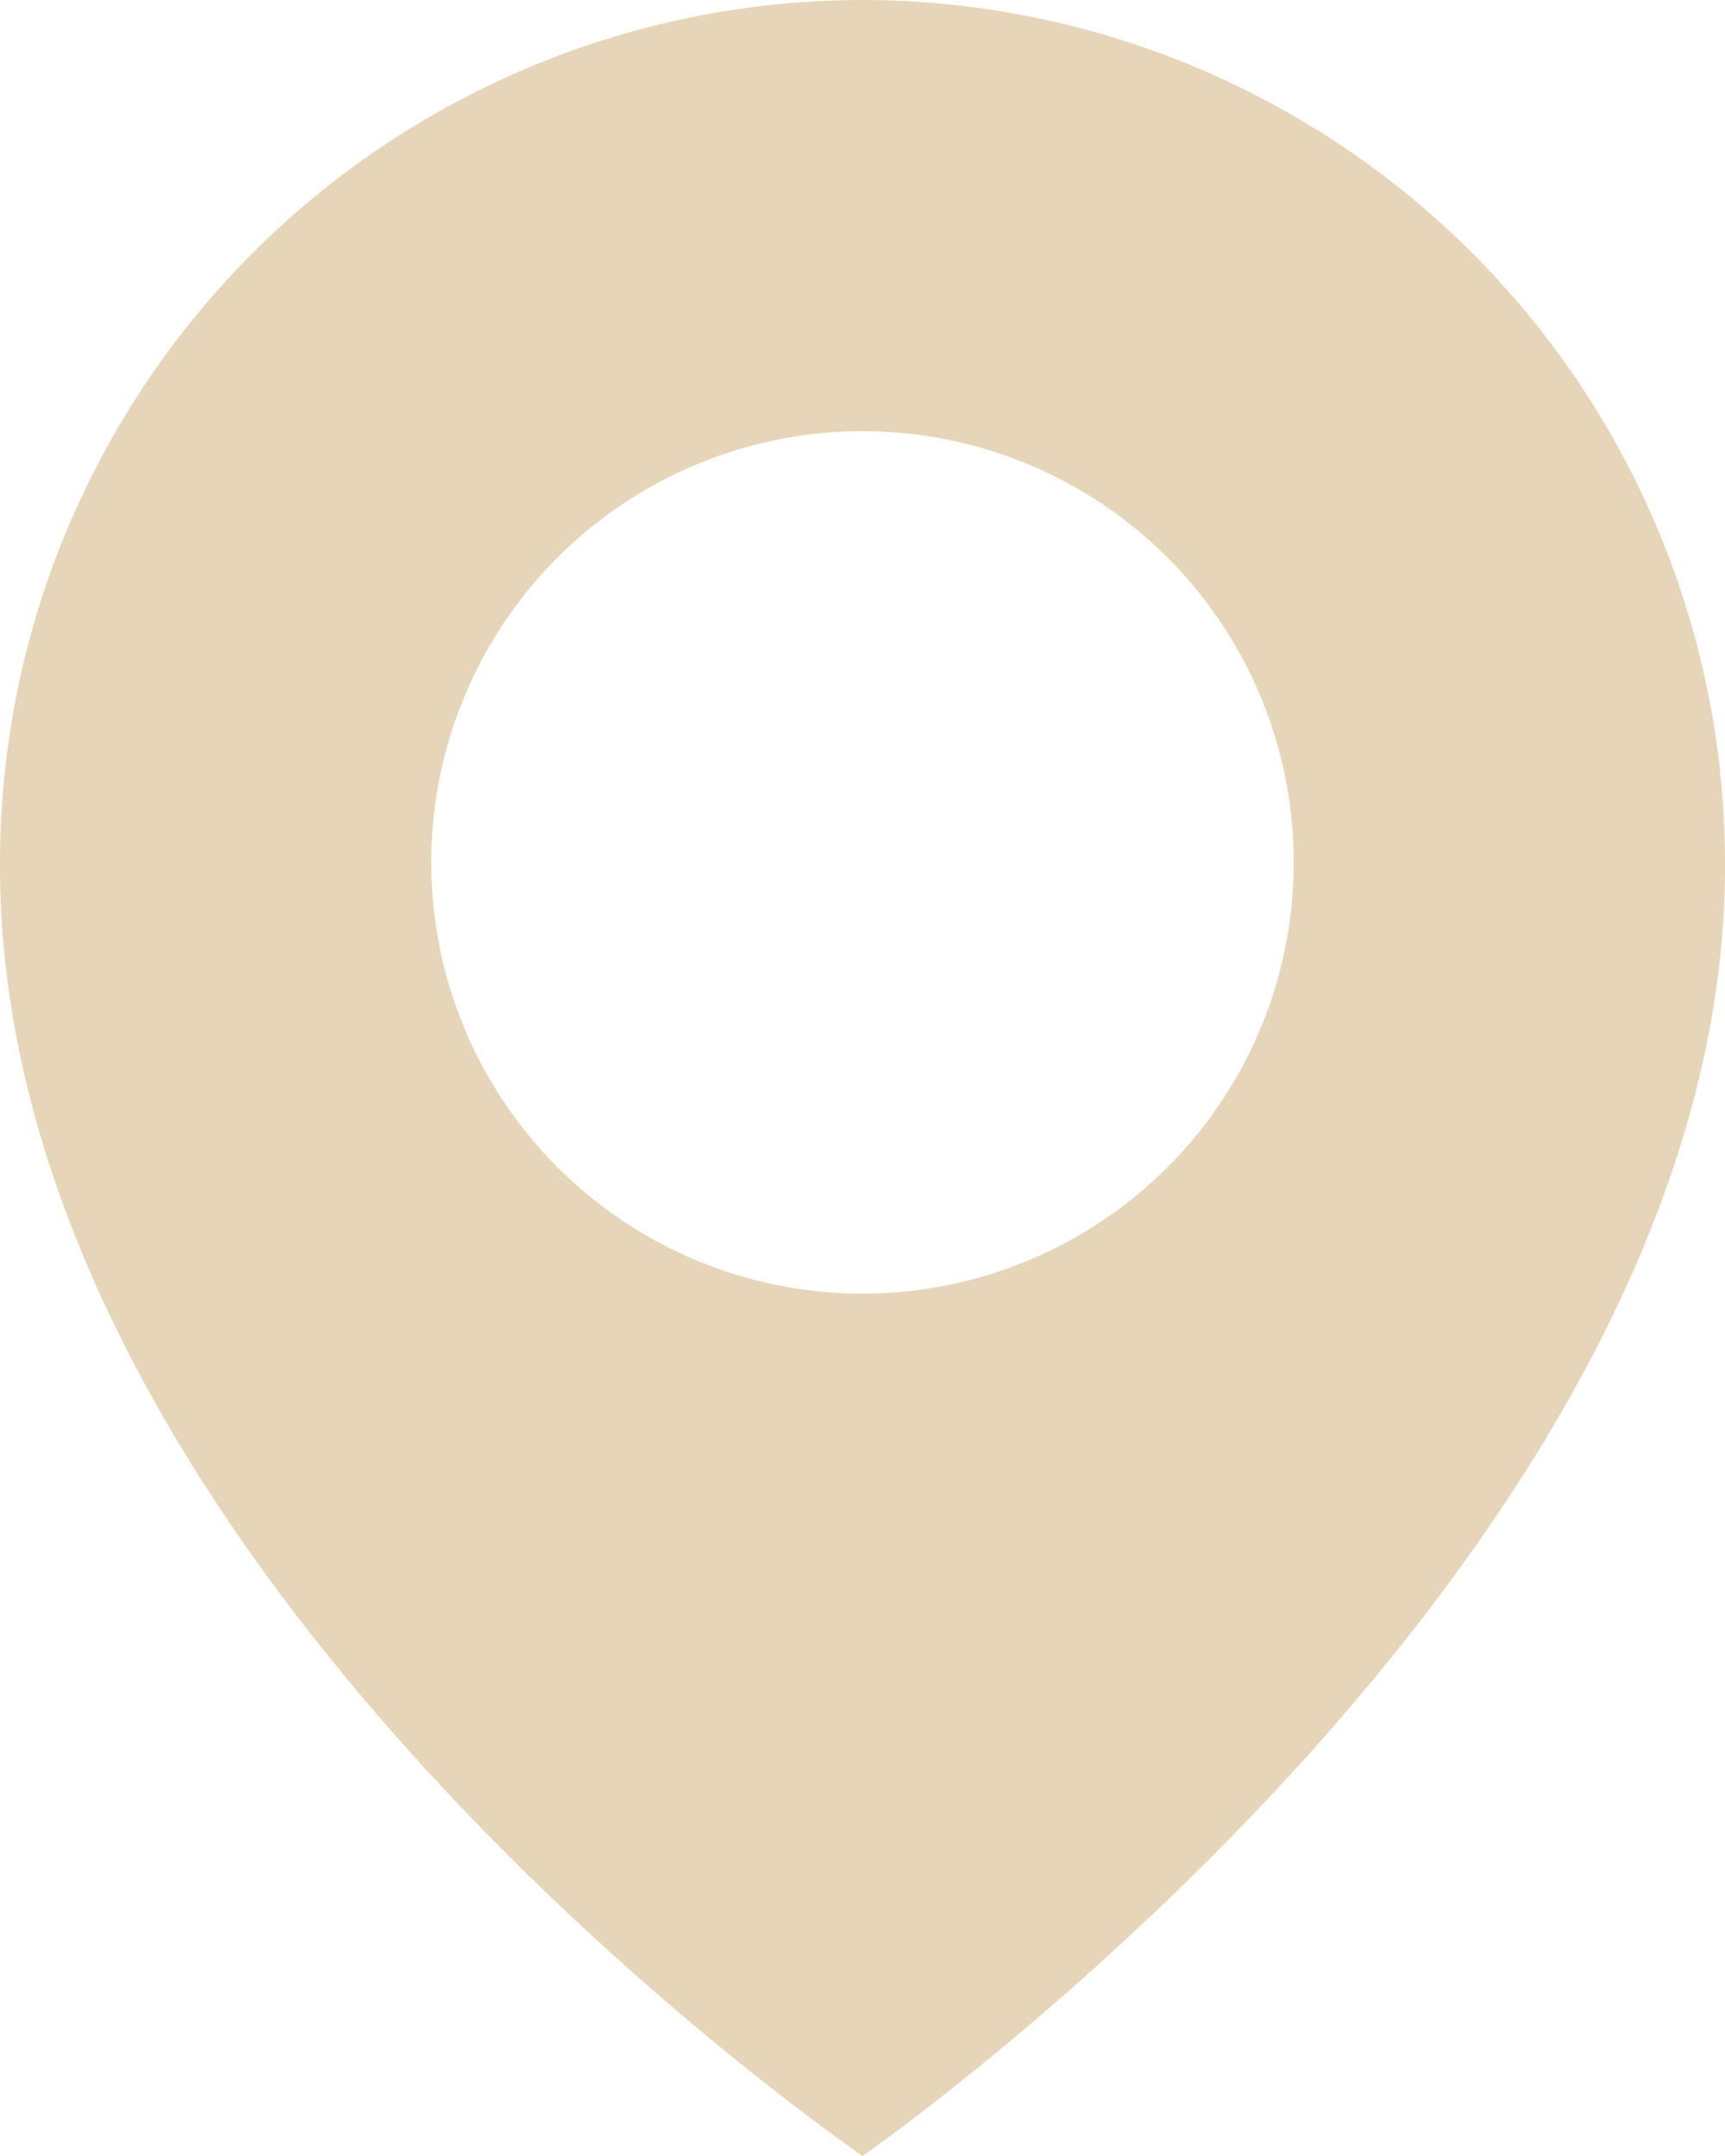 <svg xmlns="http://www.w3.org/2000/svg" width="16" height="20" viewBox="0 0 16 20">
  <path id="BxBxsMap" d="M12,2A8.008,8.008,0,0,0,4,9.995C3.971,16.44,11.7,21.784,12,22c0,0,8.029-5.56,8-12A8.009,8.009,0,0,0,12,2Zm0,12a4,4,0,1,1,4-4A4,4,0,0,1,12,14Z" transform="translate(-4 -2)" fill="#e6d5b8"/>
</svg>
